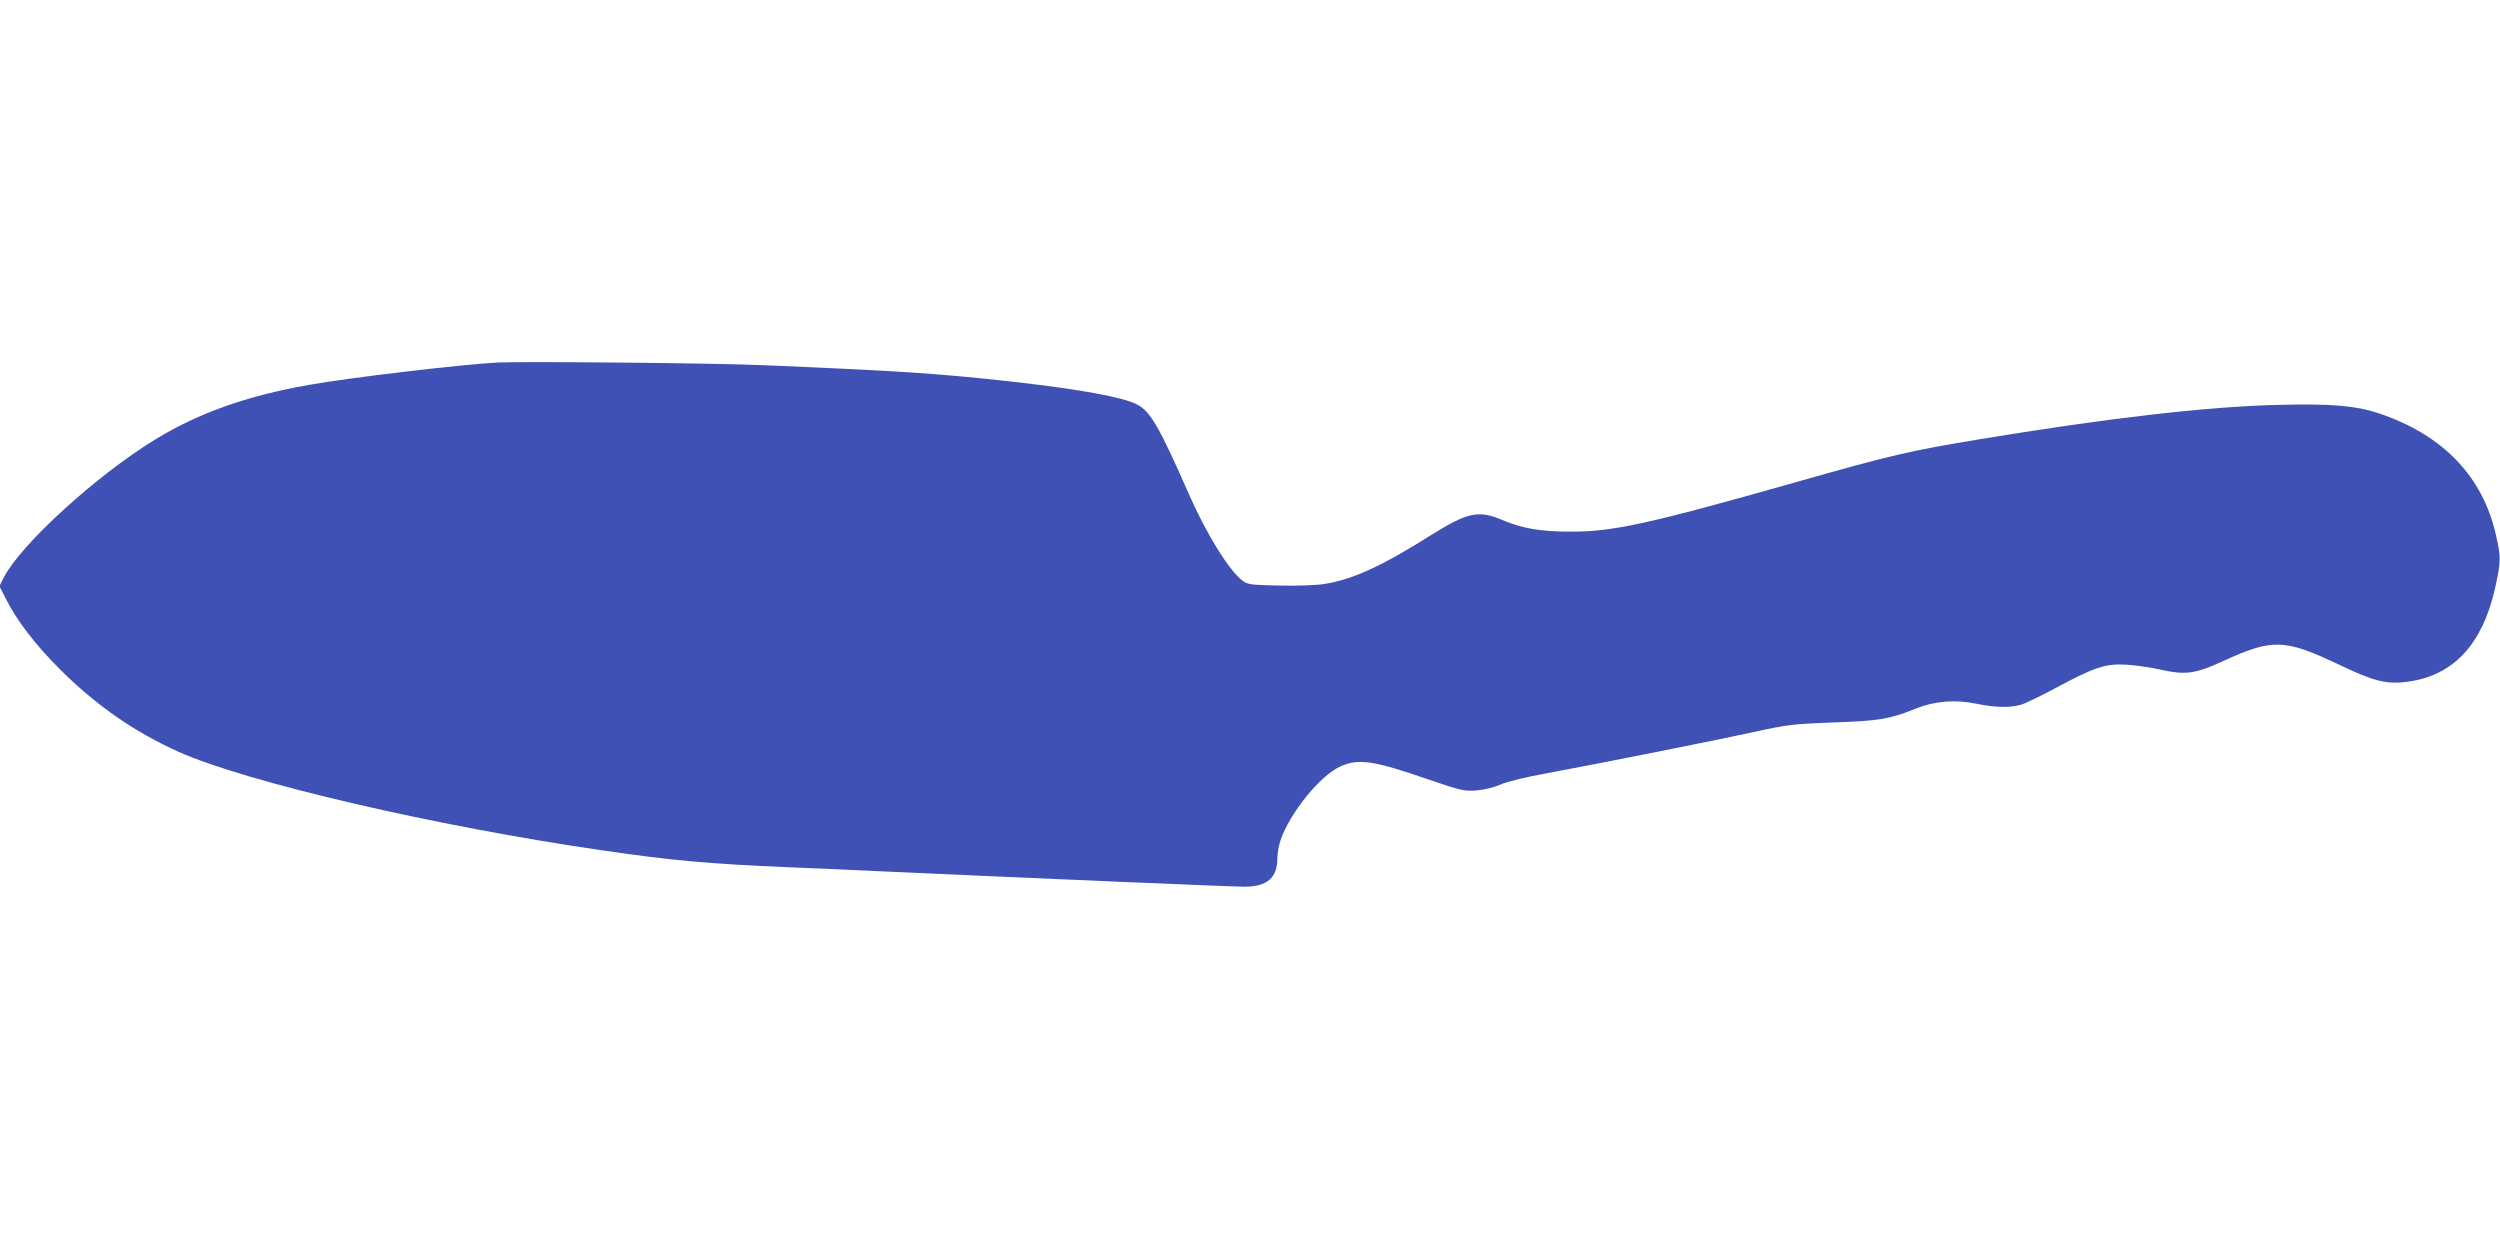 <?xml version="1.0" standalone="no"?>
<!DOCTYPE svg PUBLIC "-//W3C//DTD SVG 20010904//EN"
 "http://www.w3.org/TR/2001/REC-SVG-20010904/DTD/svg10.dtd">
<svg version="1.0" xmlns="http://www.w3.org/2000/svg"
 width="1280pt" height="640pt" viewBox="0 0 1280 640"
 preserveAspectRatio="xMidYMid meet">
<g transform="translate(0,640) scale(0.1,-0.1)"
fill="#3f51b5" stroke="none">
<path d="M2550 4544 c-177 -9 -760 -77 -970 -115 -318 -56 -564 -144 -785
-279 -300 -183 -686 -535 -774 -704 l-24 -47 33 -65 c55 -110 150 -234 275
-359 185 -185 383 -323 611 -425 351 -156 1313 -380 2169 -504 347 -51 545
-69 945 -86 129 -5 334 -14 455 -20 864 -39 1826 -80 1887 -80 115 0 168 46
168 144 0 25 7 67 16 93 47 139 200 329 305 378 93 43 170 32 453 -66 167 -57
184 -61 245 -56 39 3 89 15 121 29 32 15 129 39 230 57 310 58 878 171 1069
213 173 38 201 41 406 49 237 8 291 17 421 70 100 40 205 49 318 25 91 -19
165 -20 221 -5 22 6 105 46 185 89 191 103 251 123 355 117 44 -2 125 -14 180
-26 125 -28 176 -21 319 45 253 116 314 113 596 -21 177 -85 242 -100 351 -85
233 33 380 193 444 480 30 137 31 154 4 272 -68 300 -272 512 -600 622 -117
39 -241 50 -514 43 -359 -8 -885 -69 -1535 -177 -356 -59 -439 -78 -943 -221
-748 -212 -931 -252 -1147 -251 -150 0 -245 16 -344 58 -125 54 -181 42 -371
-77 -251 -158 -399 -226 -545 -249 -43 -7 -141 -10 -232 -8 -140 3 -160 5
-185 24 -69 51 -185 238 -275 442 -151 345 -199 427 -266 461 -74 38 -289 77
-632 116 -386 43 -567 55 -1275 85 -237 11 -1231 20 -1365 14z"/>
</g>
</svg>
